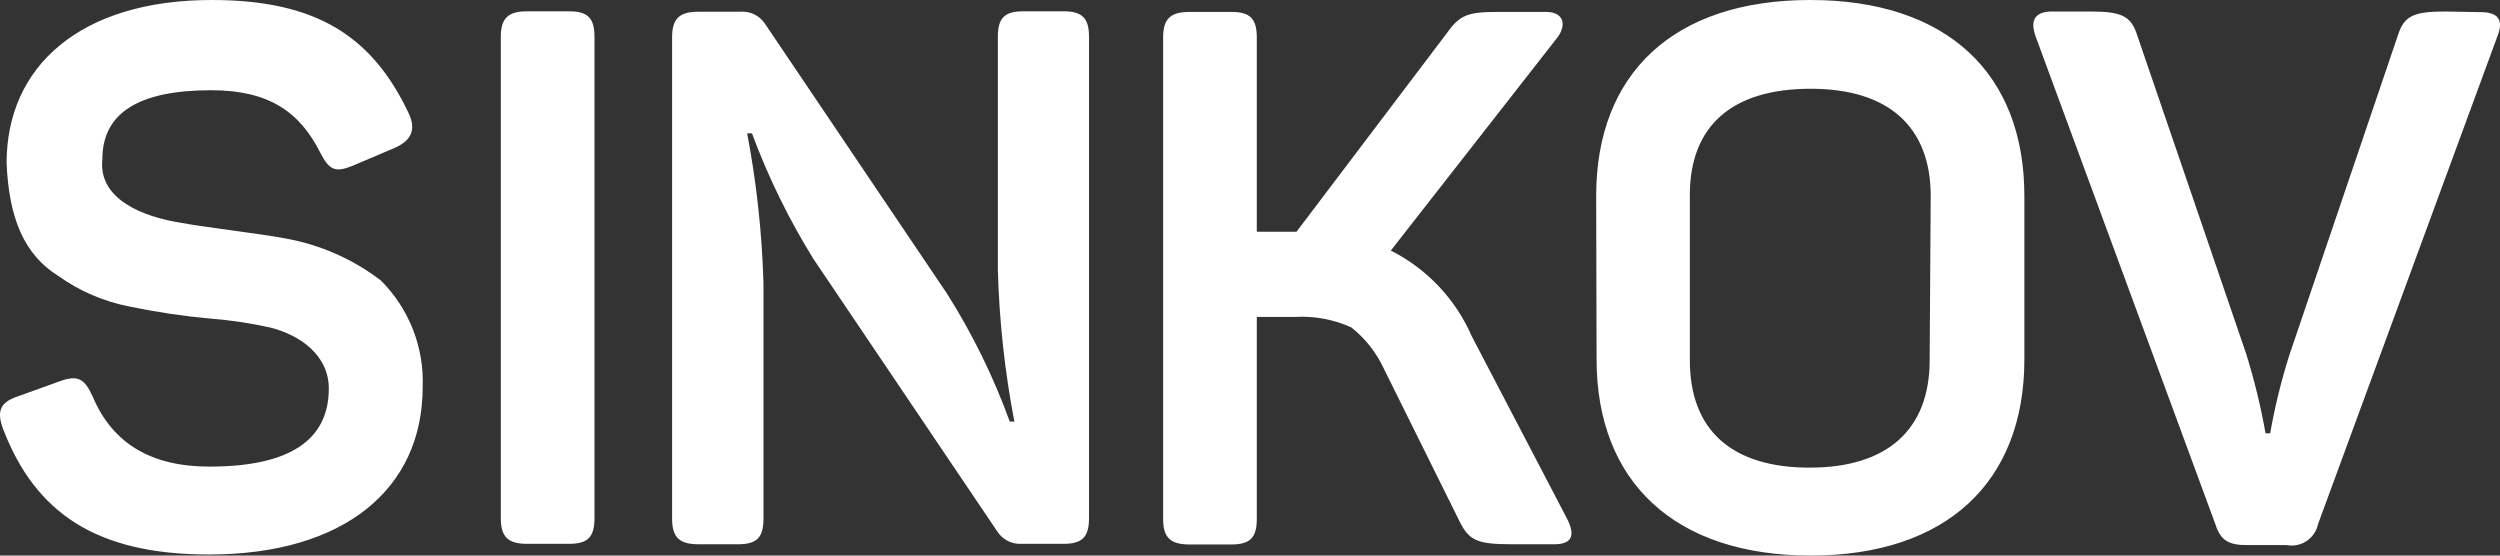 <?xml version="1.0" encoding="UTF-8"?> <svg xmlns="http://www.w3.org/2000/svg" width="711" height="158" viewBox="0 0 711 158" fill="none"><rect x="0" y="0" width="711" height="158" fill="#333333" stroke="none"/> <path d="M60.213 0C89.944 0 105.82 10.24 116.226 32.207C118.367 36.732 117.118 39.947 112.183 42.09L100.29 47.15C95.414 49.115 93.69 48.46 91.133 43.519C85.187 31.612 76.208 25.659 60.034 25.659C39.341 25.659 29.114 32.207 29.114 45.245C27.865 56.556 40.412 61.676 51.709 63.402C58.31 64.653 73.651 66.379 81.441 67.867C91.215 69.65 100.427 73.73 108.318 79.774C112.284 83.728 115.389 88.462 117.436 93.677C119.483 98.893 120.427 104.477 120.21 110.076C120.21 139.128 97.793 157.702 59.44 157.702C27.27 157.702 10.026 145.796 0.869 121.983C-1.093 116.684 0.215 114.303 5.329 112.636L17.221 108.35C22.157 106.623 24.059 107.695 26.378 112.815C31.968 126.11 43.048 132.738 59.618 132.699C82.214 132.699 93.512 125.257 93.512 110.493C93.512 101.087 85.425 95.312 76.922 93.169C71.302 91.907 65.598 91.051 59.856 90.609C52.187 89.912 44.563 88.779 37.022 87.216C29.653 85.811 22.675 82.825 16.567 78.464C6.994 72.511 2.534 62.212 1.88 46.436C1.82 18.812 22.93 0 60.213 0ZM142.429 10.478C142.429 5.12 144.569 3.215 149.921 3.215H161.814C167.165 3.215 169.068 5.12 169.068 10.478V147.403C169.068 152.761 167.165 154.666 161.814 154.666H149.921C144.569 154.666 142.429 152.761 142.429 147.403V10.478ZM302.46 3.215C307.752 3.215 309.714 5.12 309.714 10.478V147.403C309.714 152.761 307.752 154.666 302.46 154.666H290.568C289.18 154.748 287.796 154.455 286.561 153.815C285.326 153.176 284.286 152.216 283.551 151.035L231.343 73.642C224.339 62.35 218.482 50.384 213.861 37.922H212.493C215.155 51.947 216.706 66.16 217.131 80.429V147.522C217.131 152.88 215.229 154.785 209.936 154.785H198.638C193.287 154.785 191.146 152.88 191.146 147.522V10.597C191.146 5.239 193.287 3.334 198.638 3.334H210.531C211.897 3.22 213.268 3.475 214.502 4.072C215.736 4.669 216.787 5.586 217.548 6.727L269.339 83.525C276.571 94.974 282.551 107.169 287.178 119.899H288.486C285.754 105.663 284.183 91.229 283.789 76.738V10.478C283.789 5.12 285.692 3.215 291.043 3.215H302.46ZM445.674 147.522C448.172 152.463 446.923 154.785 442.047 154.785H429.679C420.284 154.785 417.786 153.714 415.17 148.415L393.645 105.016C391.522 100.361 388.321 96.279 384.309 93.109C379.295 90.838 373.807 89.817 368.314 90.133H357.432V147.582C357.432 152.94 355.529 154.845 350.177 154.845H338.285C332.933 154.845 330.793 152.94 330.793 147.582V10.656C330.793 5.298 332.933 3.393 338.285 3.393H350.177C355.529 3.393 357.432 5.298 357.432 10.656V65.903H368.73L411.543 9.347C415.17 4.227 417.489 3.393 426.052 3.393H439.669C444.544 3.393 445.615 6.787 443.117 10.418L395.547 71.261C405.821 76.441 413.961 85.054 418.559 95.61L445.674 147.522ZM453.951 55.723C453.951 20.956 475.893 0 514.841 0C553.789 0 575.731 20.956 575.731 55.723V102.218C575.731 137.044 553.611 158 514.96 158C476.309 158 454.07 137.044 454.07 102.218L453.951 55.723ZM549.091 55.723C549.091 36.136 537.199 25.242 514.96 25.242C492.721 25.242 480.591 35.66 480.591 55.485V102.456C480.591 122.34 492.483 132.996 514.663 132.996C536.842 132.996 548.794 122.102 548.794 102.456L549.091 55.723ZM705.506 3.453C710.62 3.453 712.107 5.775 710.204 10.478L659.245 149.07C658.829 151.032 657.663 152.753 655.996 153.866C654.329 154.978 652.294 155.394 650.325 155.023H639.027C633.914 155.023 631.535 153.773 630.048 149.07L578.911 10.299C577.246 5.596 578.911 3.274 583.608 3.274H594.49C603.231 3.274 605.966 4.524 607.691 9.644L638.789 100.551C641.113 107.986 642.96 115.562 644.319 123.233H645.628C646.971 115.637 648.819 108.139 651.158 100.789L682.078 9.704C683.803 4.524 686.538 3.274 695.279 3.274L705.506 3.453Z" fill="white"></path> </svg> 